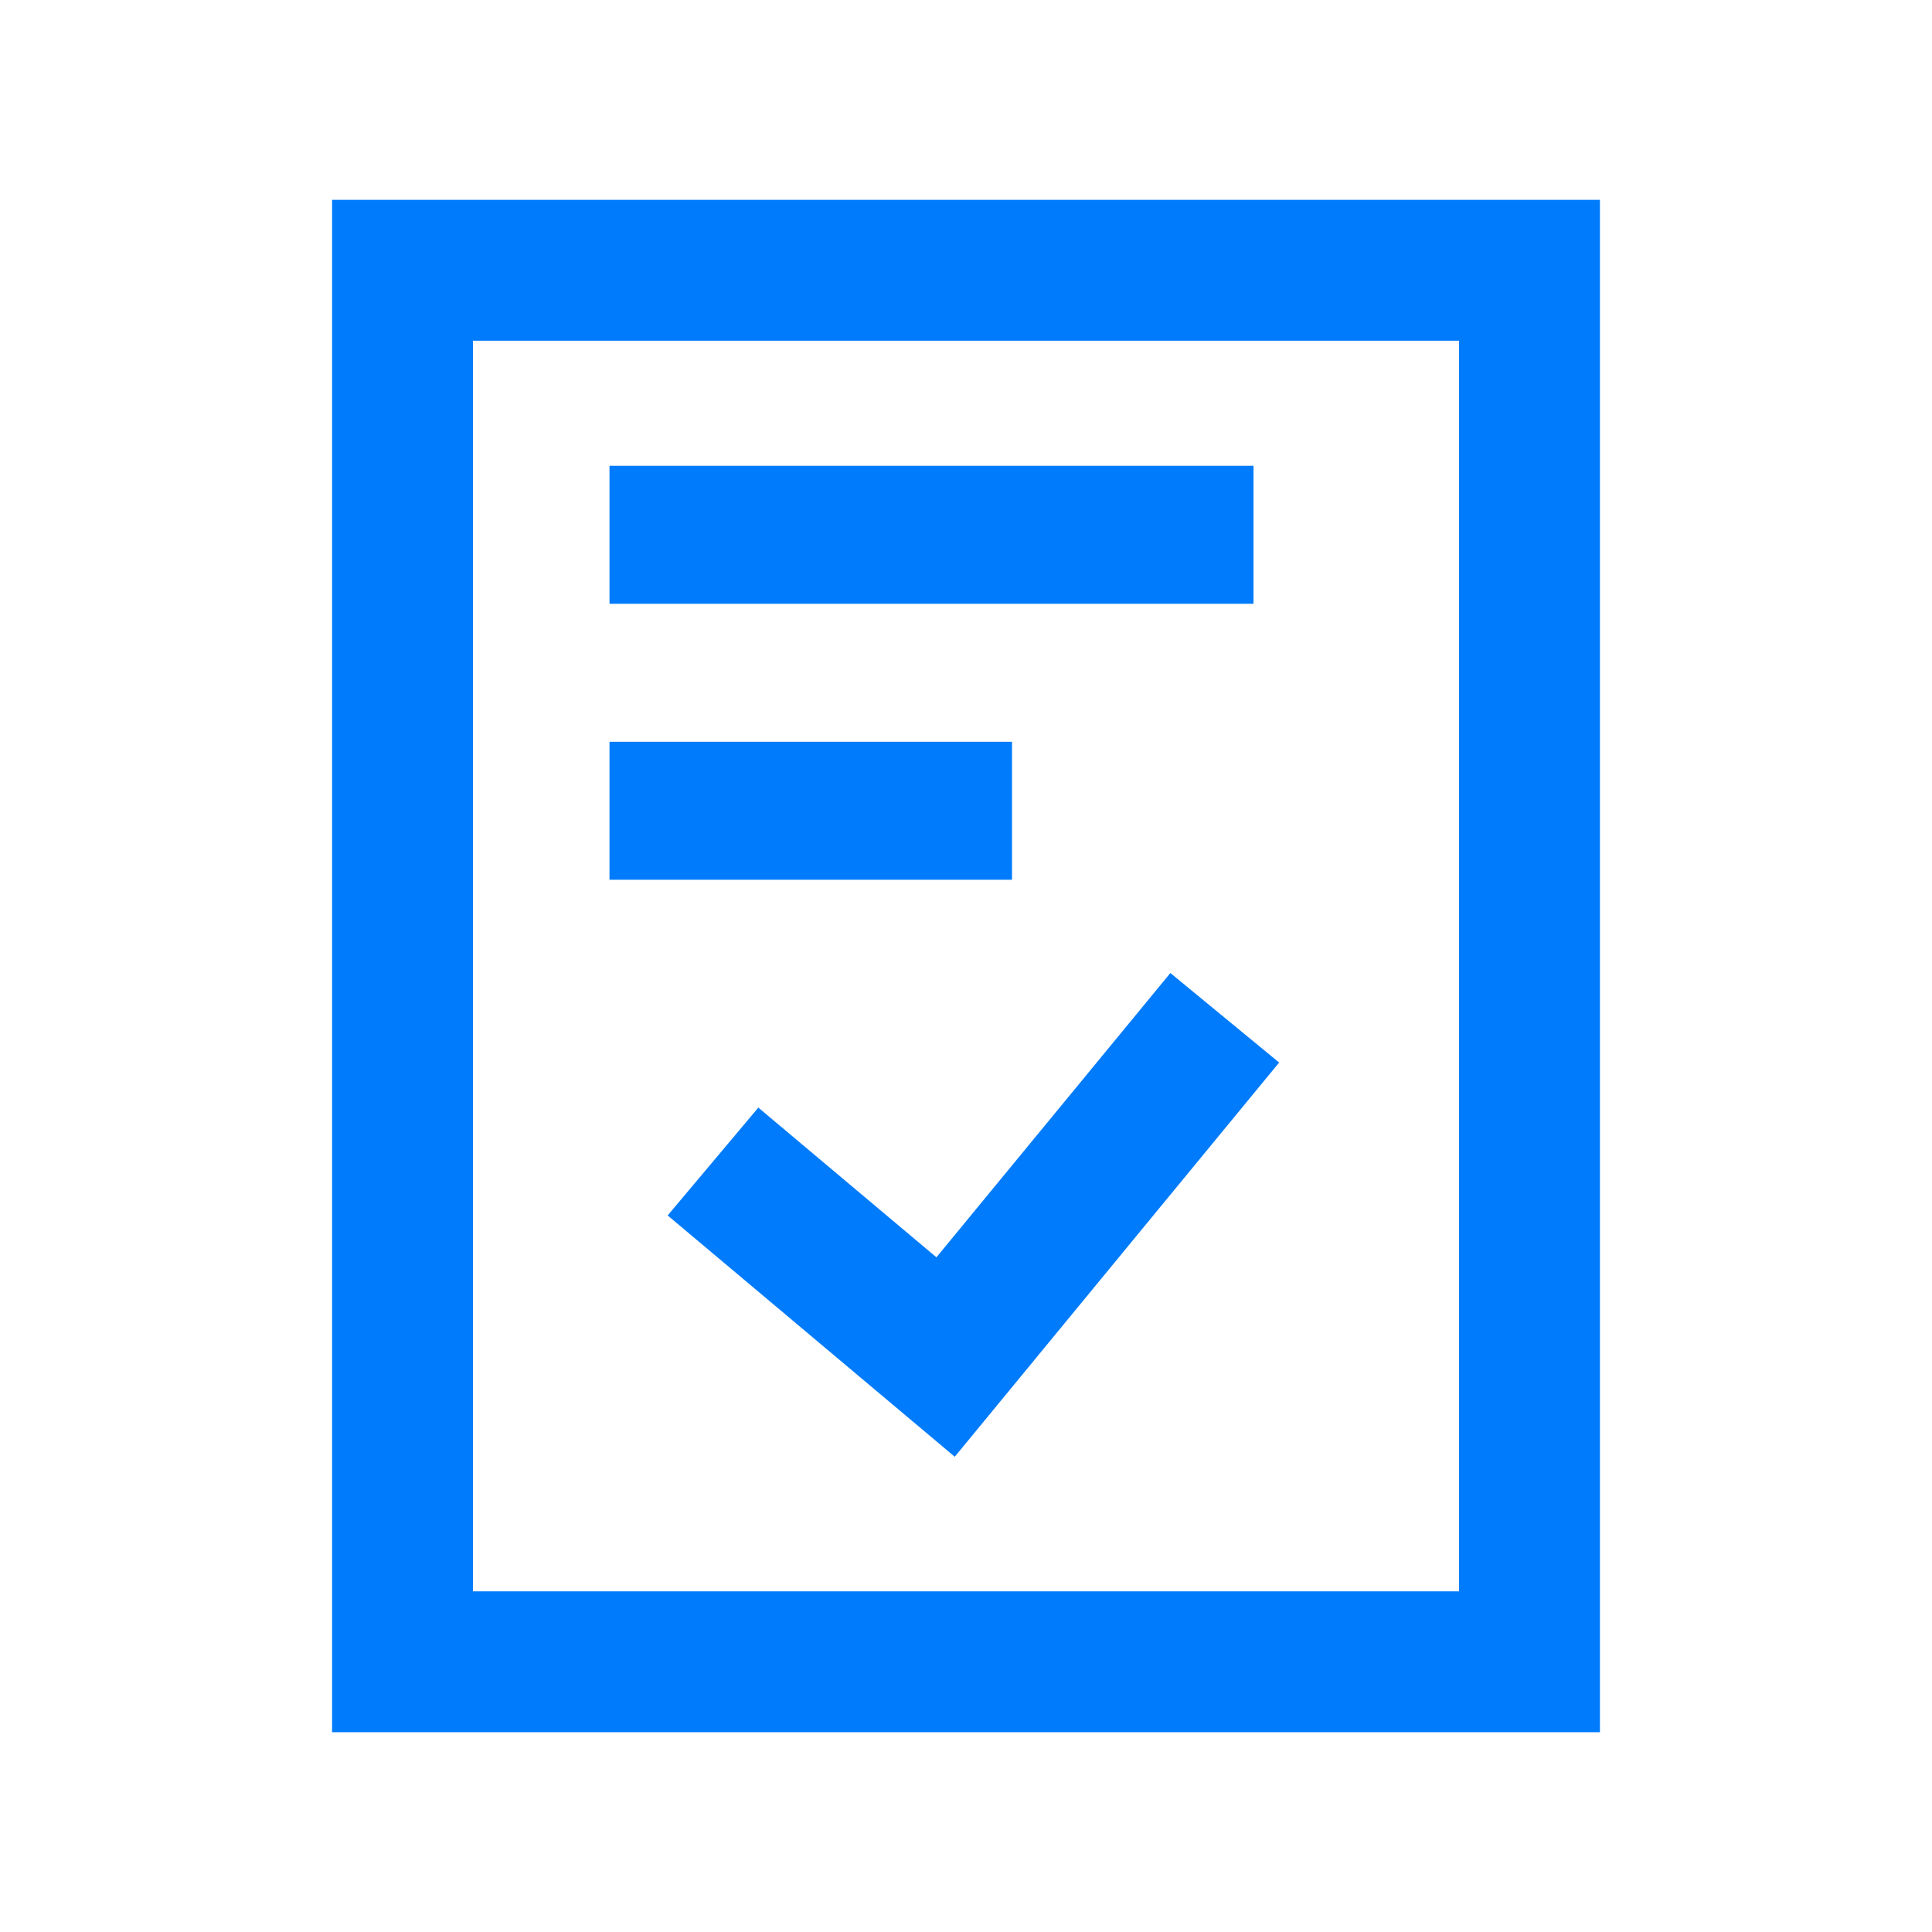 <svg width="96" height="96" viewBox="0 0 96 96" fill="none" xmlns="http://www.w3.org/2000/svg">
<path fill-rule="evenodd" clip-rule="evenodd" d="M63.56 52.797L47.441 72.385L33.176 60.395L37.681 55.036L46.53 62.475L58.155 48.349L63.56 52.797Z" fill="#007BFB"/>
<path fill-rule="evenodd" clip-rule="evenodd" d="M16.5 9.93H79.5V86.073H16.5V9.93ZM23.5 16.93V79.073H72.5V16.93H23.5Z" fill="#007BFB"/>
<path fill-rule="evenodd" clip-rule="evenodd" d="M62.286 23.144H30.286V30.001H62.286V23.144Z" fill="#007BFB"/>
<path fill-rule="evenodd" clip-rule="evenodd" d="M50.286 36.858H30.286V43.715H50.286V36.858Z" fill="#007BFB"/>
</svg>

